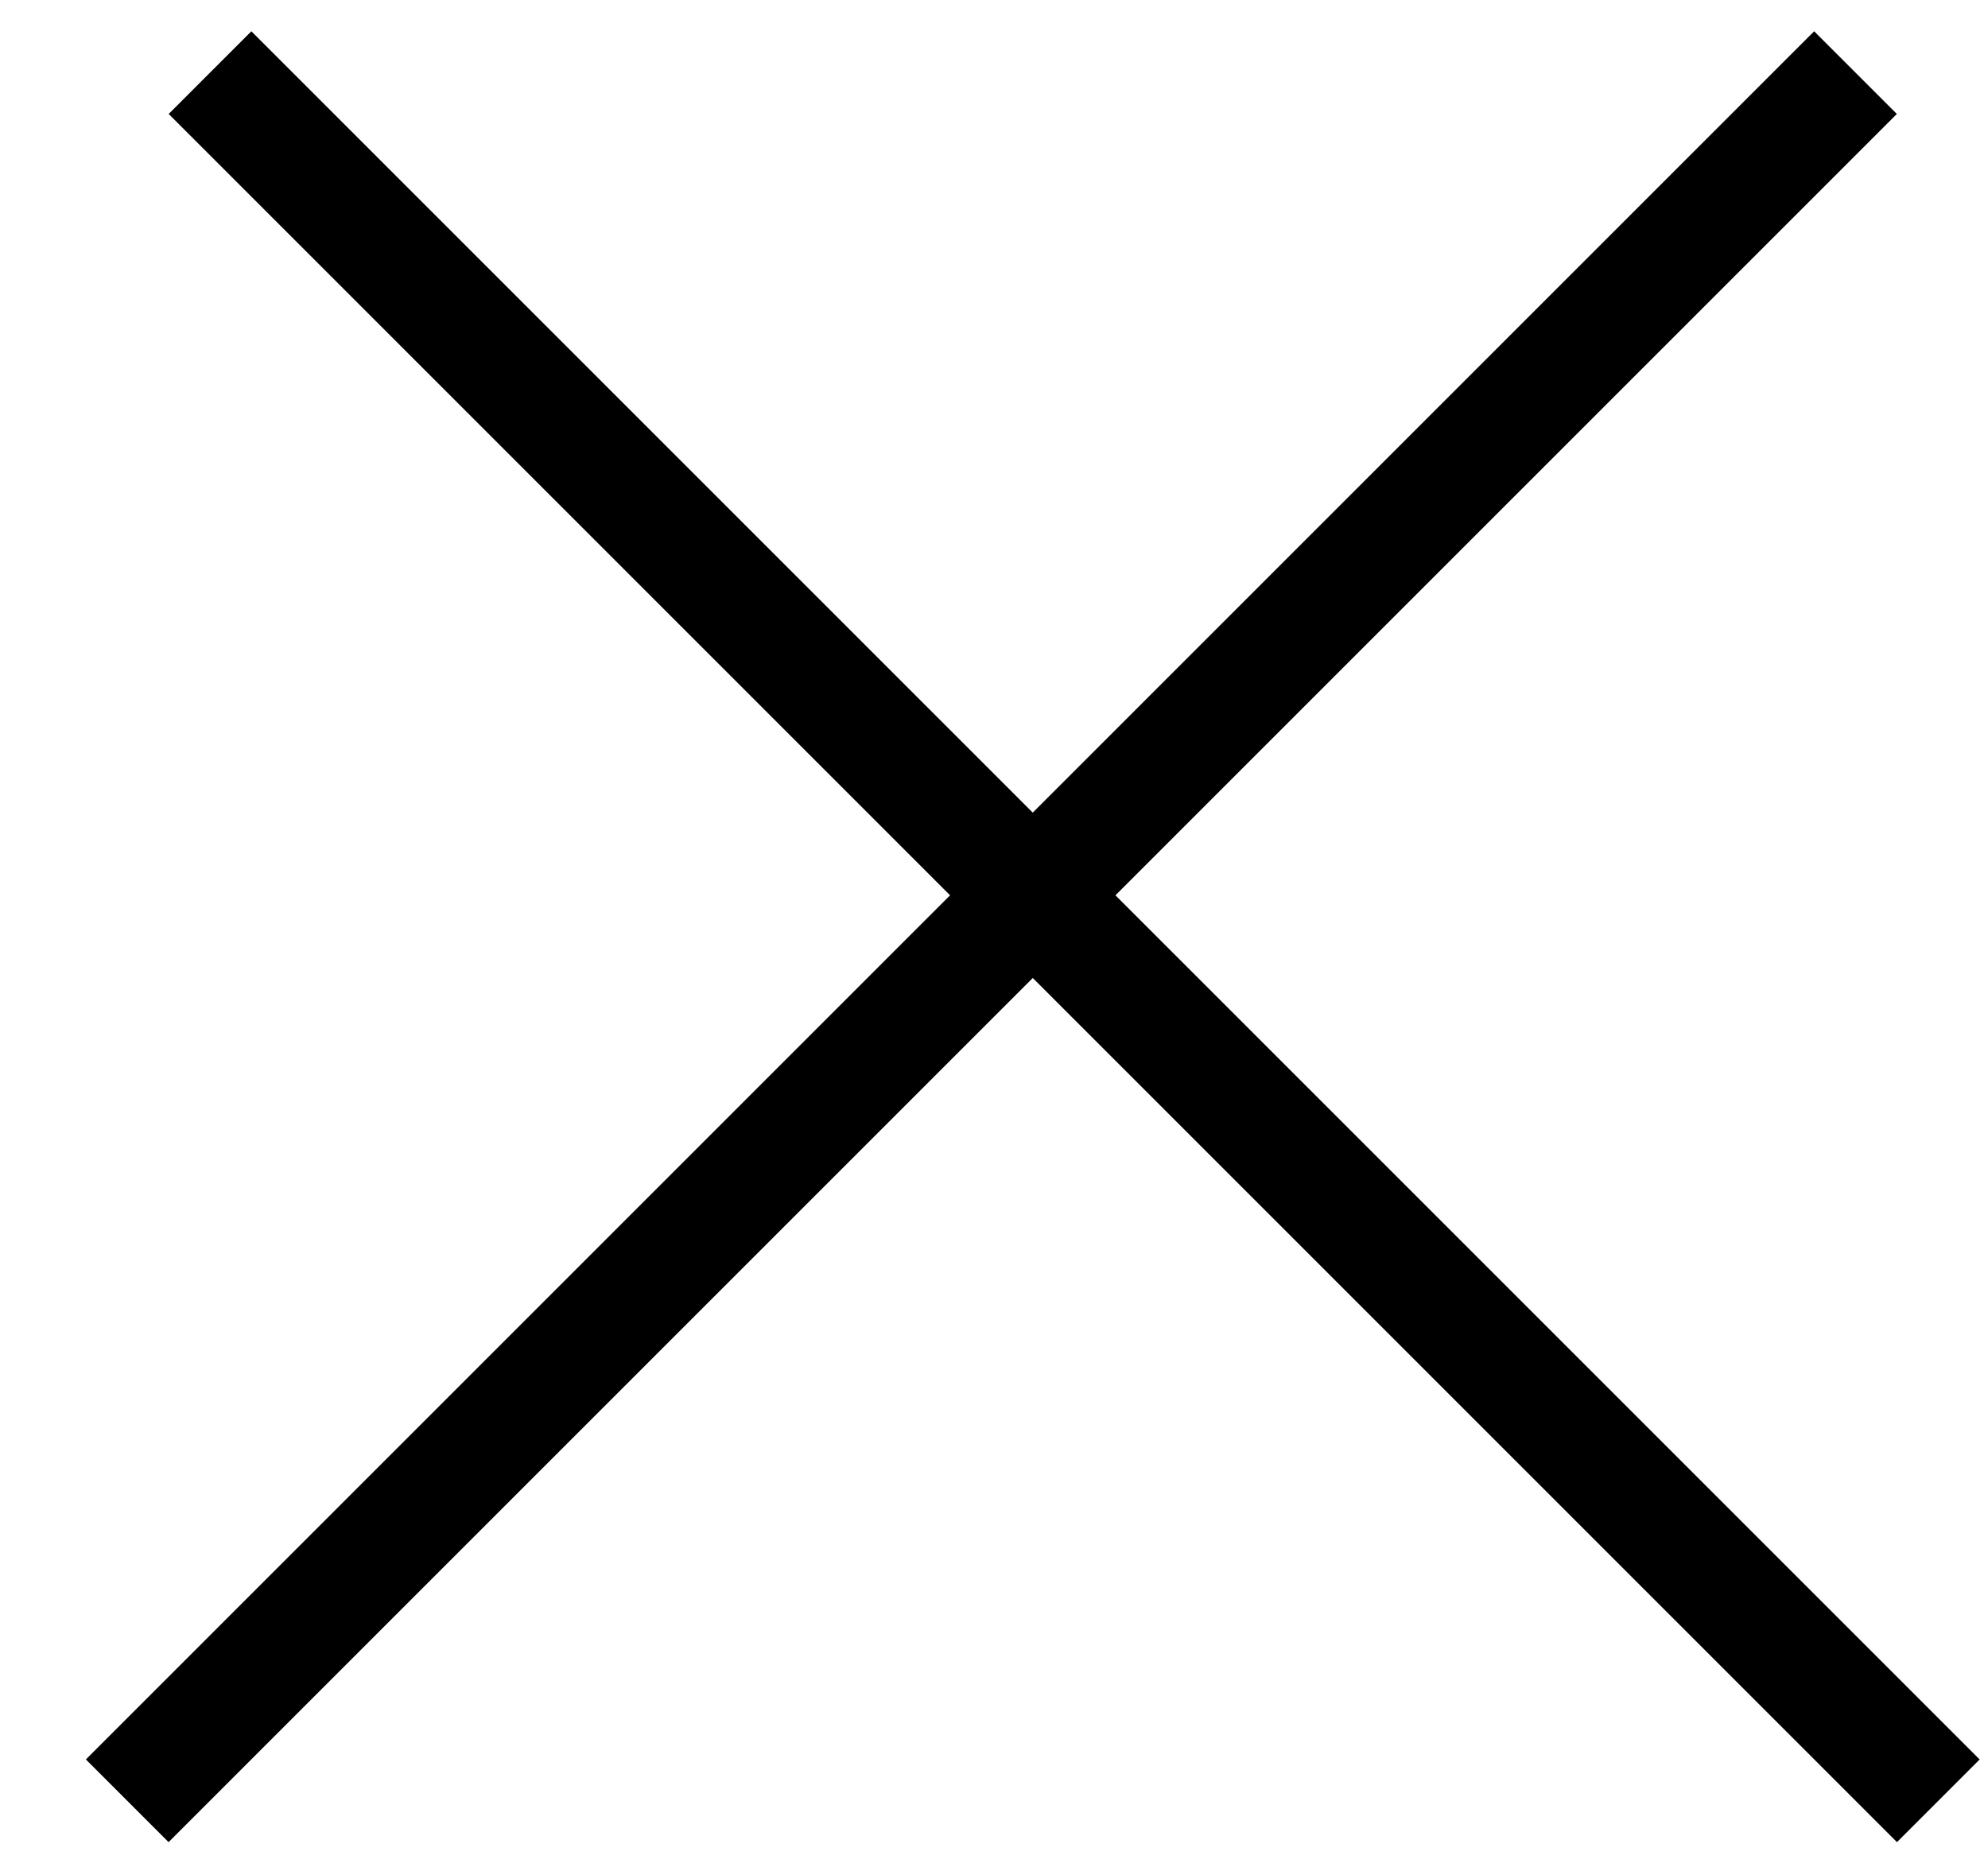 <svg width="17" height="16" viewBox="0 0 17 16" fill="none" xmlns="http://www.w3.org/2000/svg">
<line x1="1.796" y1="0.621" x2="16.575" y2="15.4" stroke="black"/>
<line x1="1.088" y1="15.4" x2="15.867" y2="0.621" stroke="black"/>
</svg>

